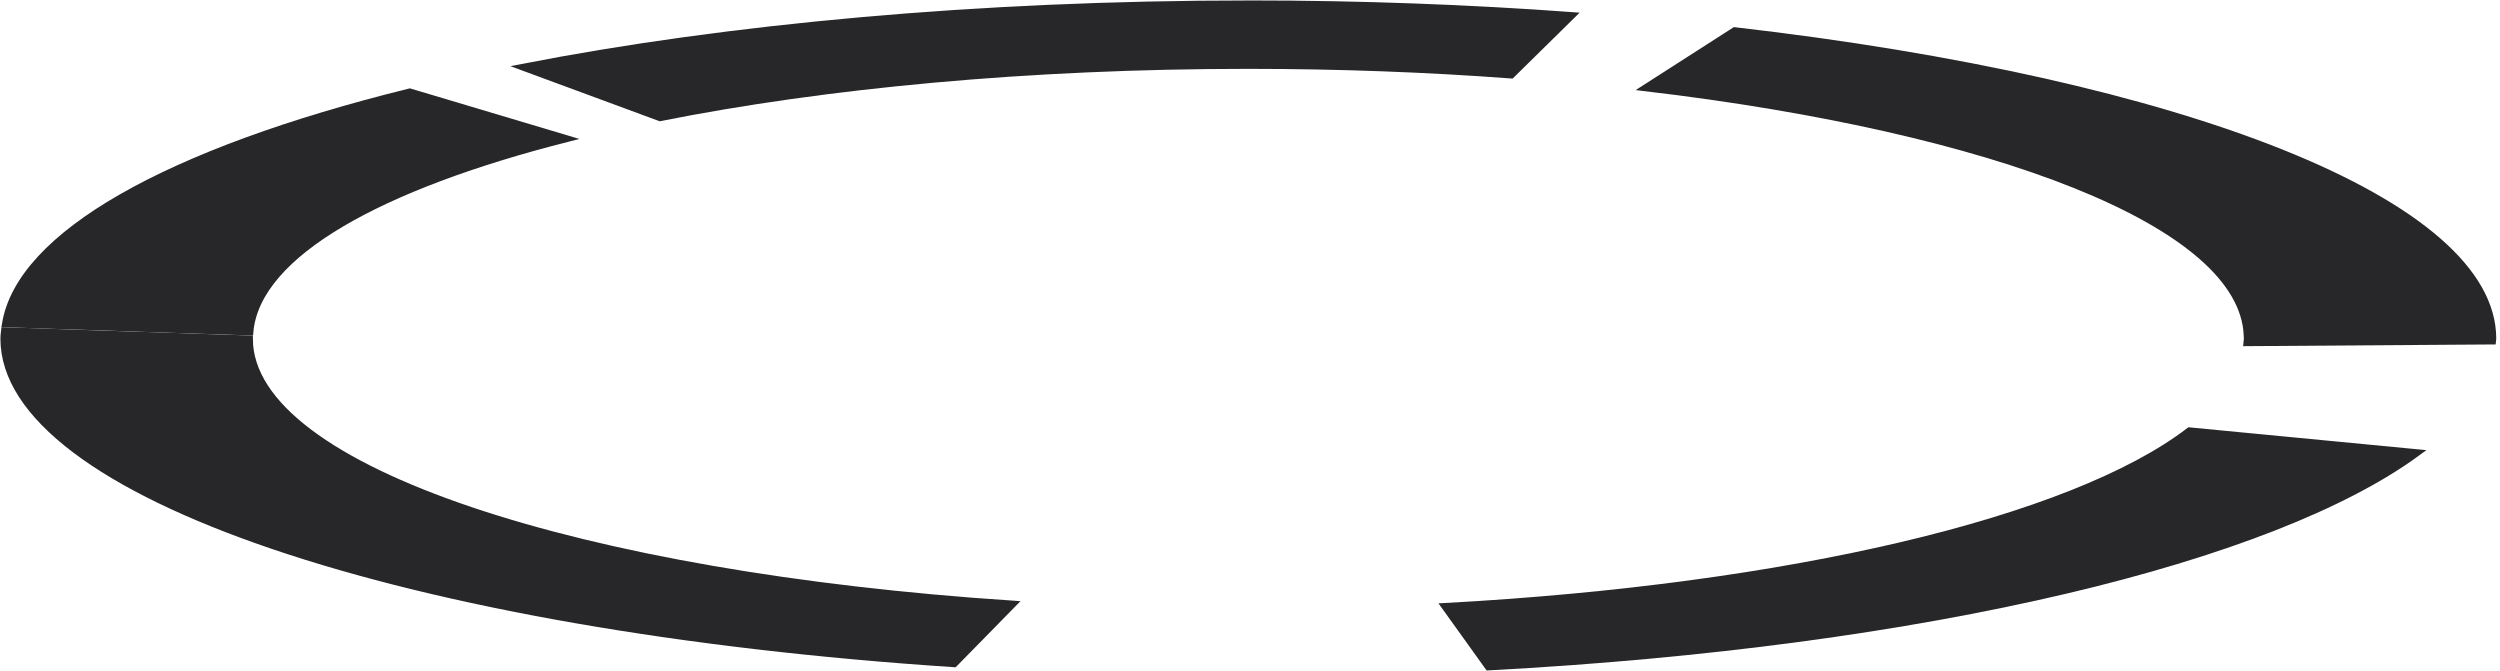 <svg width="488" height="131" viewBox="0 0 488 131" fill="none" xmlns="http://www.w3.org/2000/svg">
<path d="M0.87 64.544C0.801 65.085 0.741 65.595 0.741 66.106C0.741 73.568 5.524 80.853 14.591 87.727C23.645 94.591 36.862 100.957 53.46 106.587C86.585 117.823 133.024 126.078 186.279 129.579L197.725 117.91C155.402 115.121 118.415 108.575 91.902 99.633C78.5 95.113 67.736 89.969 60.309 84.364C52.913 78.783 48.717 72.655 48.697 66.145L0.87 64.544Z" fill="#27272A" stroke="#27272A" stroke-width="1.32"/>
<path d="M79.992 17.928C56.517 23.72 37.285 30.729 23.645 38.562C10.303 46.225 2.475 54.582 1.048 63.22L48.795 64.818C49.443 57.115 55.92 49.966 66.672 43.618C77.319 37.333 92.332 31.726 110.625 27.071L79.992 17.928Z" fill="#27272A" stroke="#27272A" stroke-width="1.32"/>
<path d="M243.91 0.753H243.669C190.873 0.753 141.985 5.348 102.071 13.111L128.828 22.989C161.055 16.575 200.758 12.78 243.679 12.78C261.453 12.78 278.649 13.44 295.017 14.658L306.844 3.021C286.764 1.554 265.682 0.751 243.919 0.745L243.91 0.753Z" fill="#27272A" stroke="#27272A" stroke-width="1.32"/>
<path d="M321.19 17.146C355.28 21.176 384.349 27.781 405.02 36.068C415.537 40.285 423.916 44.951 429.678 49.961C435.214 54.775 438.398 59.969 438.636 65.436H438.661V66.097C438.661 66.359 438.636 66.641 438.605 66.908L486.567 66.576C486.59 66.391 486.606 66.241 486.607 66.097C486.607 59.541 482.919 53.123 475.868 46.992C468.821 40.864 458.486 35.091 445.38 29.837C419.22 19.35 382.166 10.991 338.609 5.971L321.19 17.146Z" fill="#27272A" stroke="#27272A" stroke-width="1.32"/>
<path d="M427.366 84.083C415.964 92.844 396.41 100.51 371.293 106.439C346.298 112.341 315.721 116.538 282.029 118.37L290.516 130.2C333.089 127.943 371.702 122.671 403.198 115.245C433.811 108.027 457.633 98.791 471.849 88.36L427.366 84.083Z" fill="#27272A" stroke="#27272A" stroke-width="1.32"/>
</svg>
